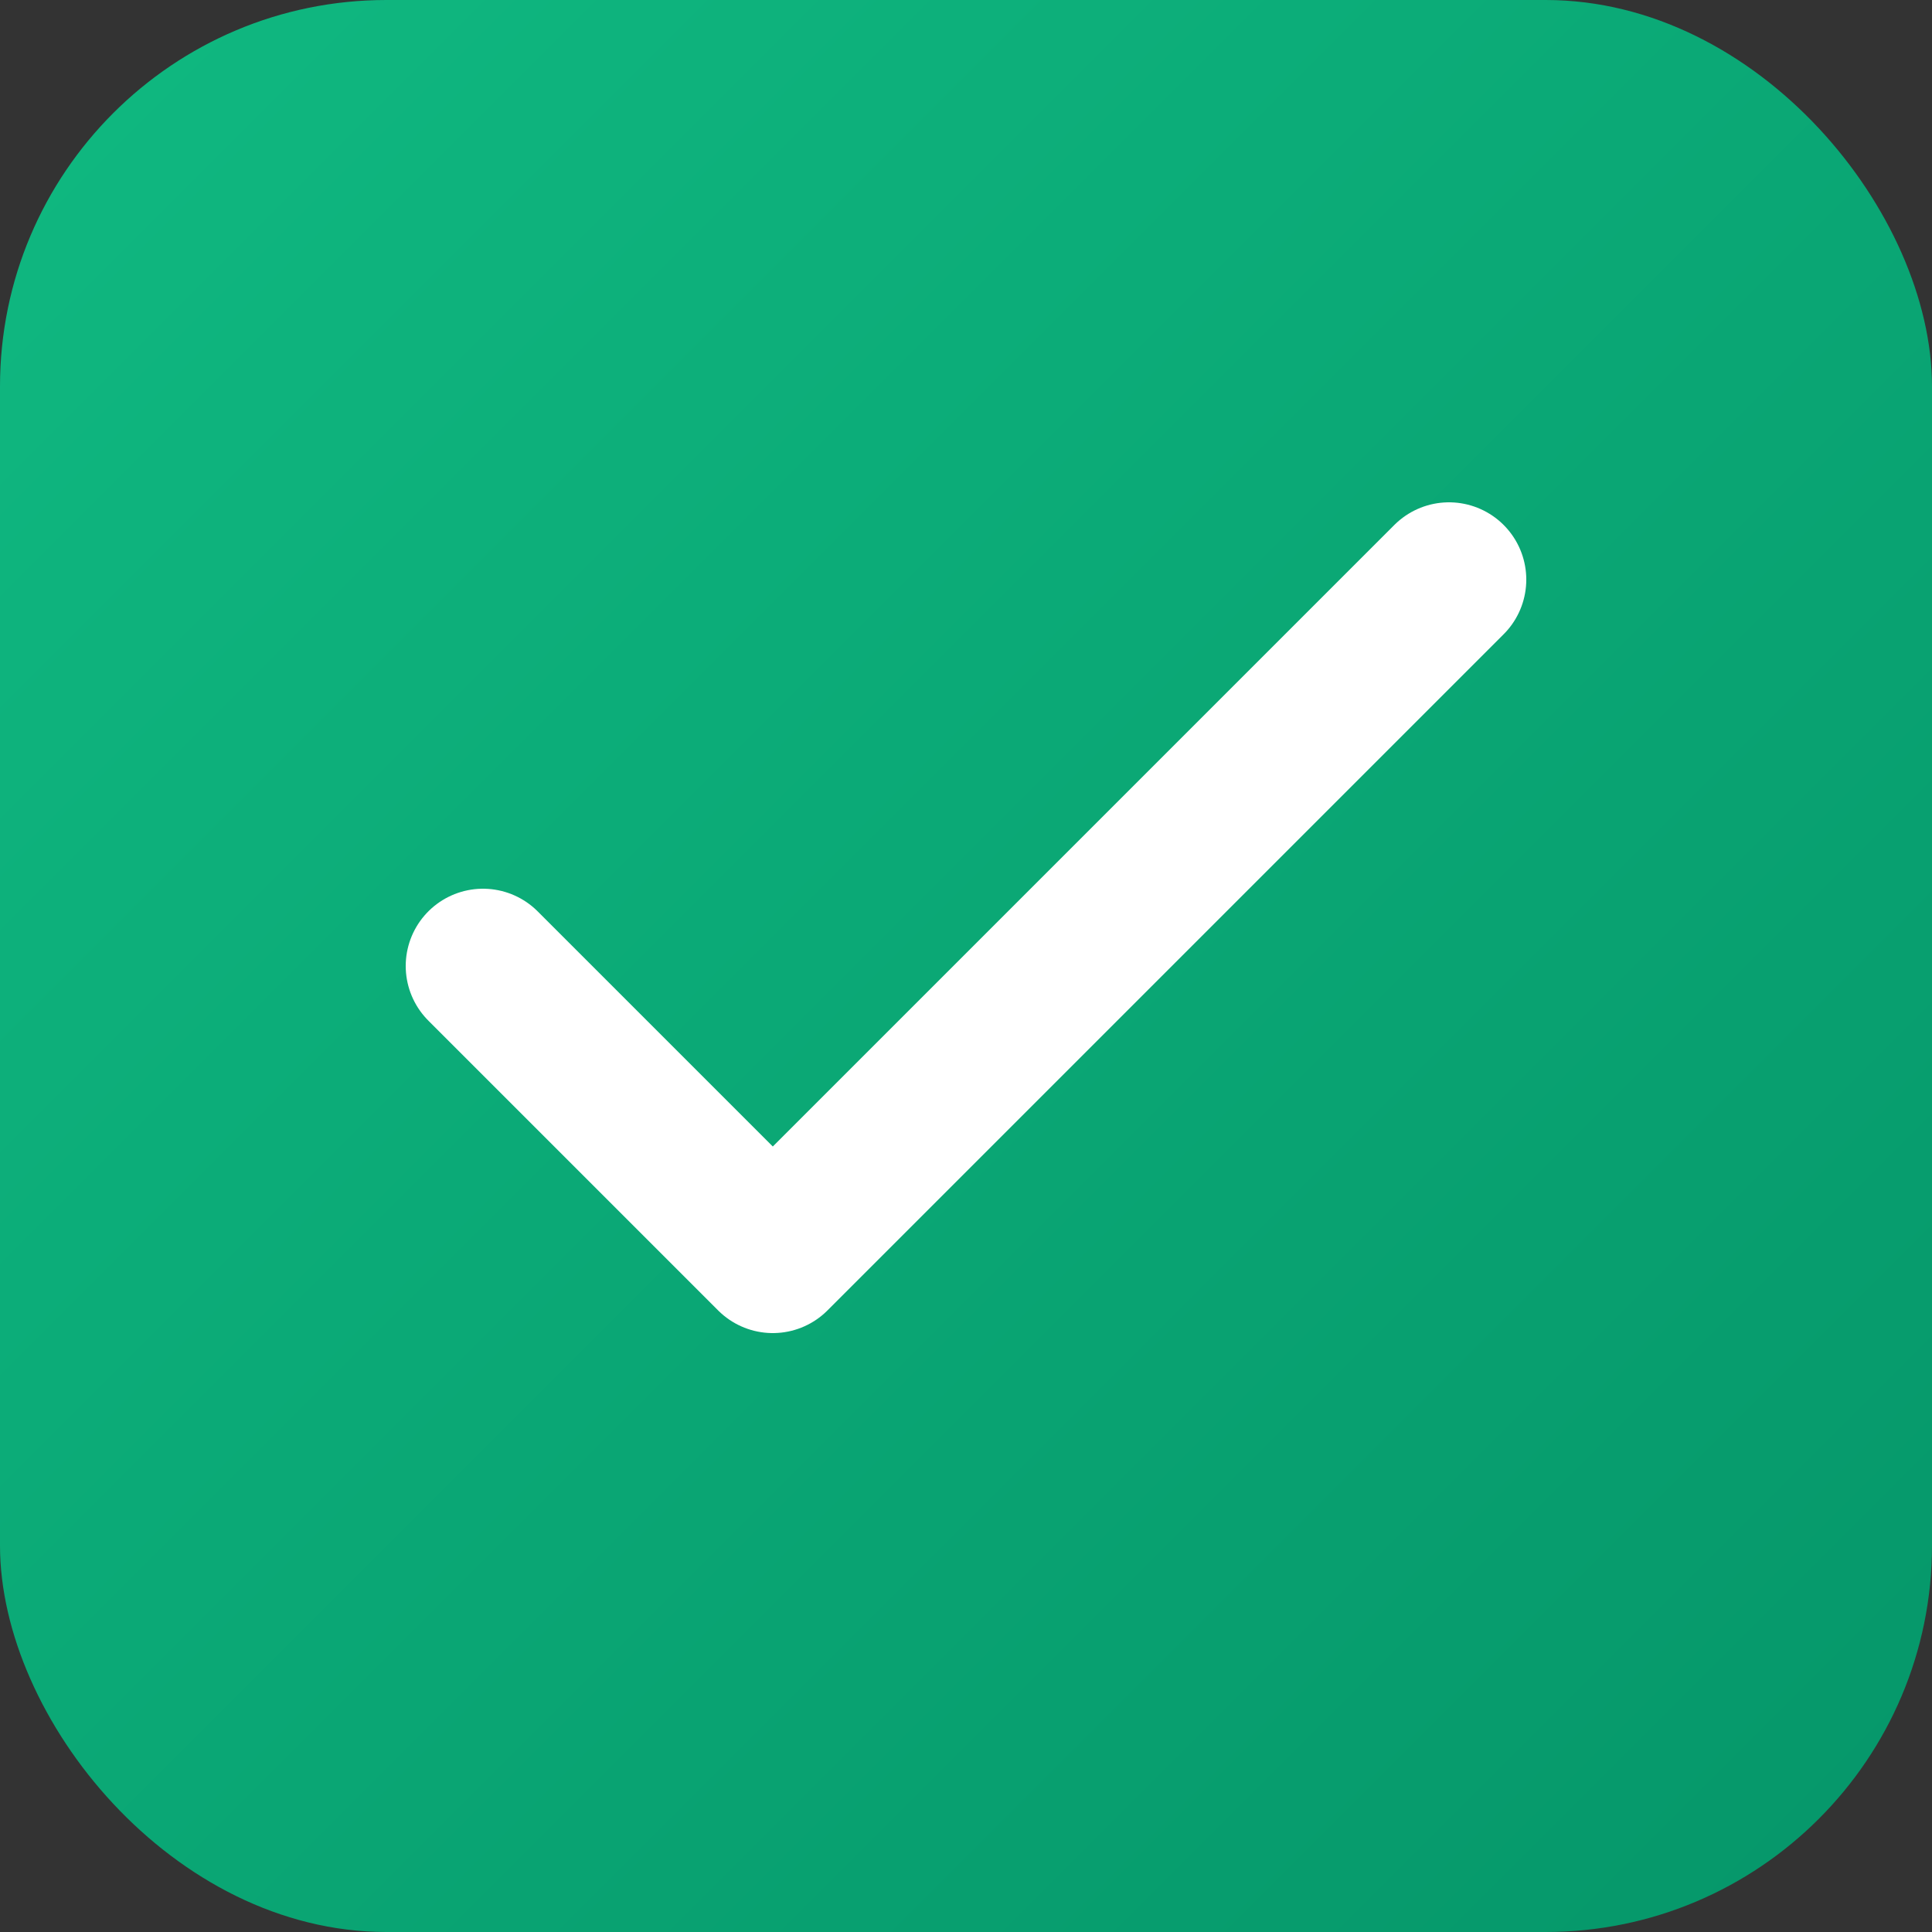 <svg xmlns="http://www.w3.org/2000/svg" viewBox="0 0 100 100">
  <rect x="0" y="0" width="100" height="100" fill="#333333" stroke="none"/>
  <defs>
    <linearGradient id="grad" x1="0%" y1="0%" x2="100%" y2="100%">
      <stop offset="0%" style="stop-color:#10b981;stop-opacity:1" />
      <stop offset="100%" style="stop-color:#059669;stop-opacity:1" />
    </linearGradient>
  </defs>
  <rect width="100" height="100" rx="20" fill="url(#grad)"/>
  <path d="M 25 50 L 40 65 L 75 30" stroke="white" stroke-width="8" fill="none" stroke-linecap="round" stroke-linejoin="round"/>
</svg>

